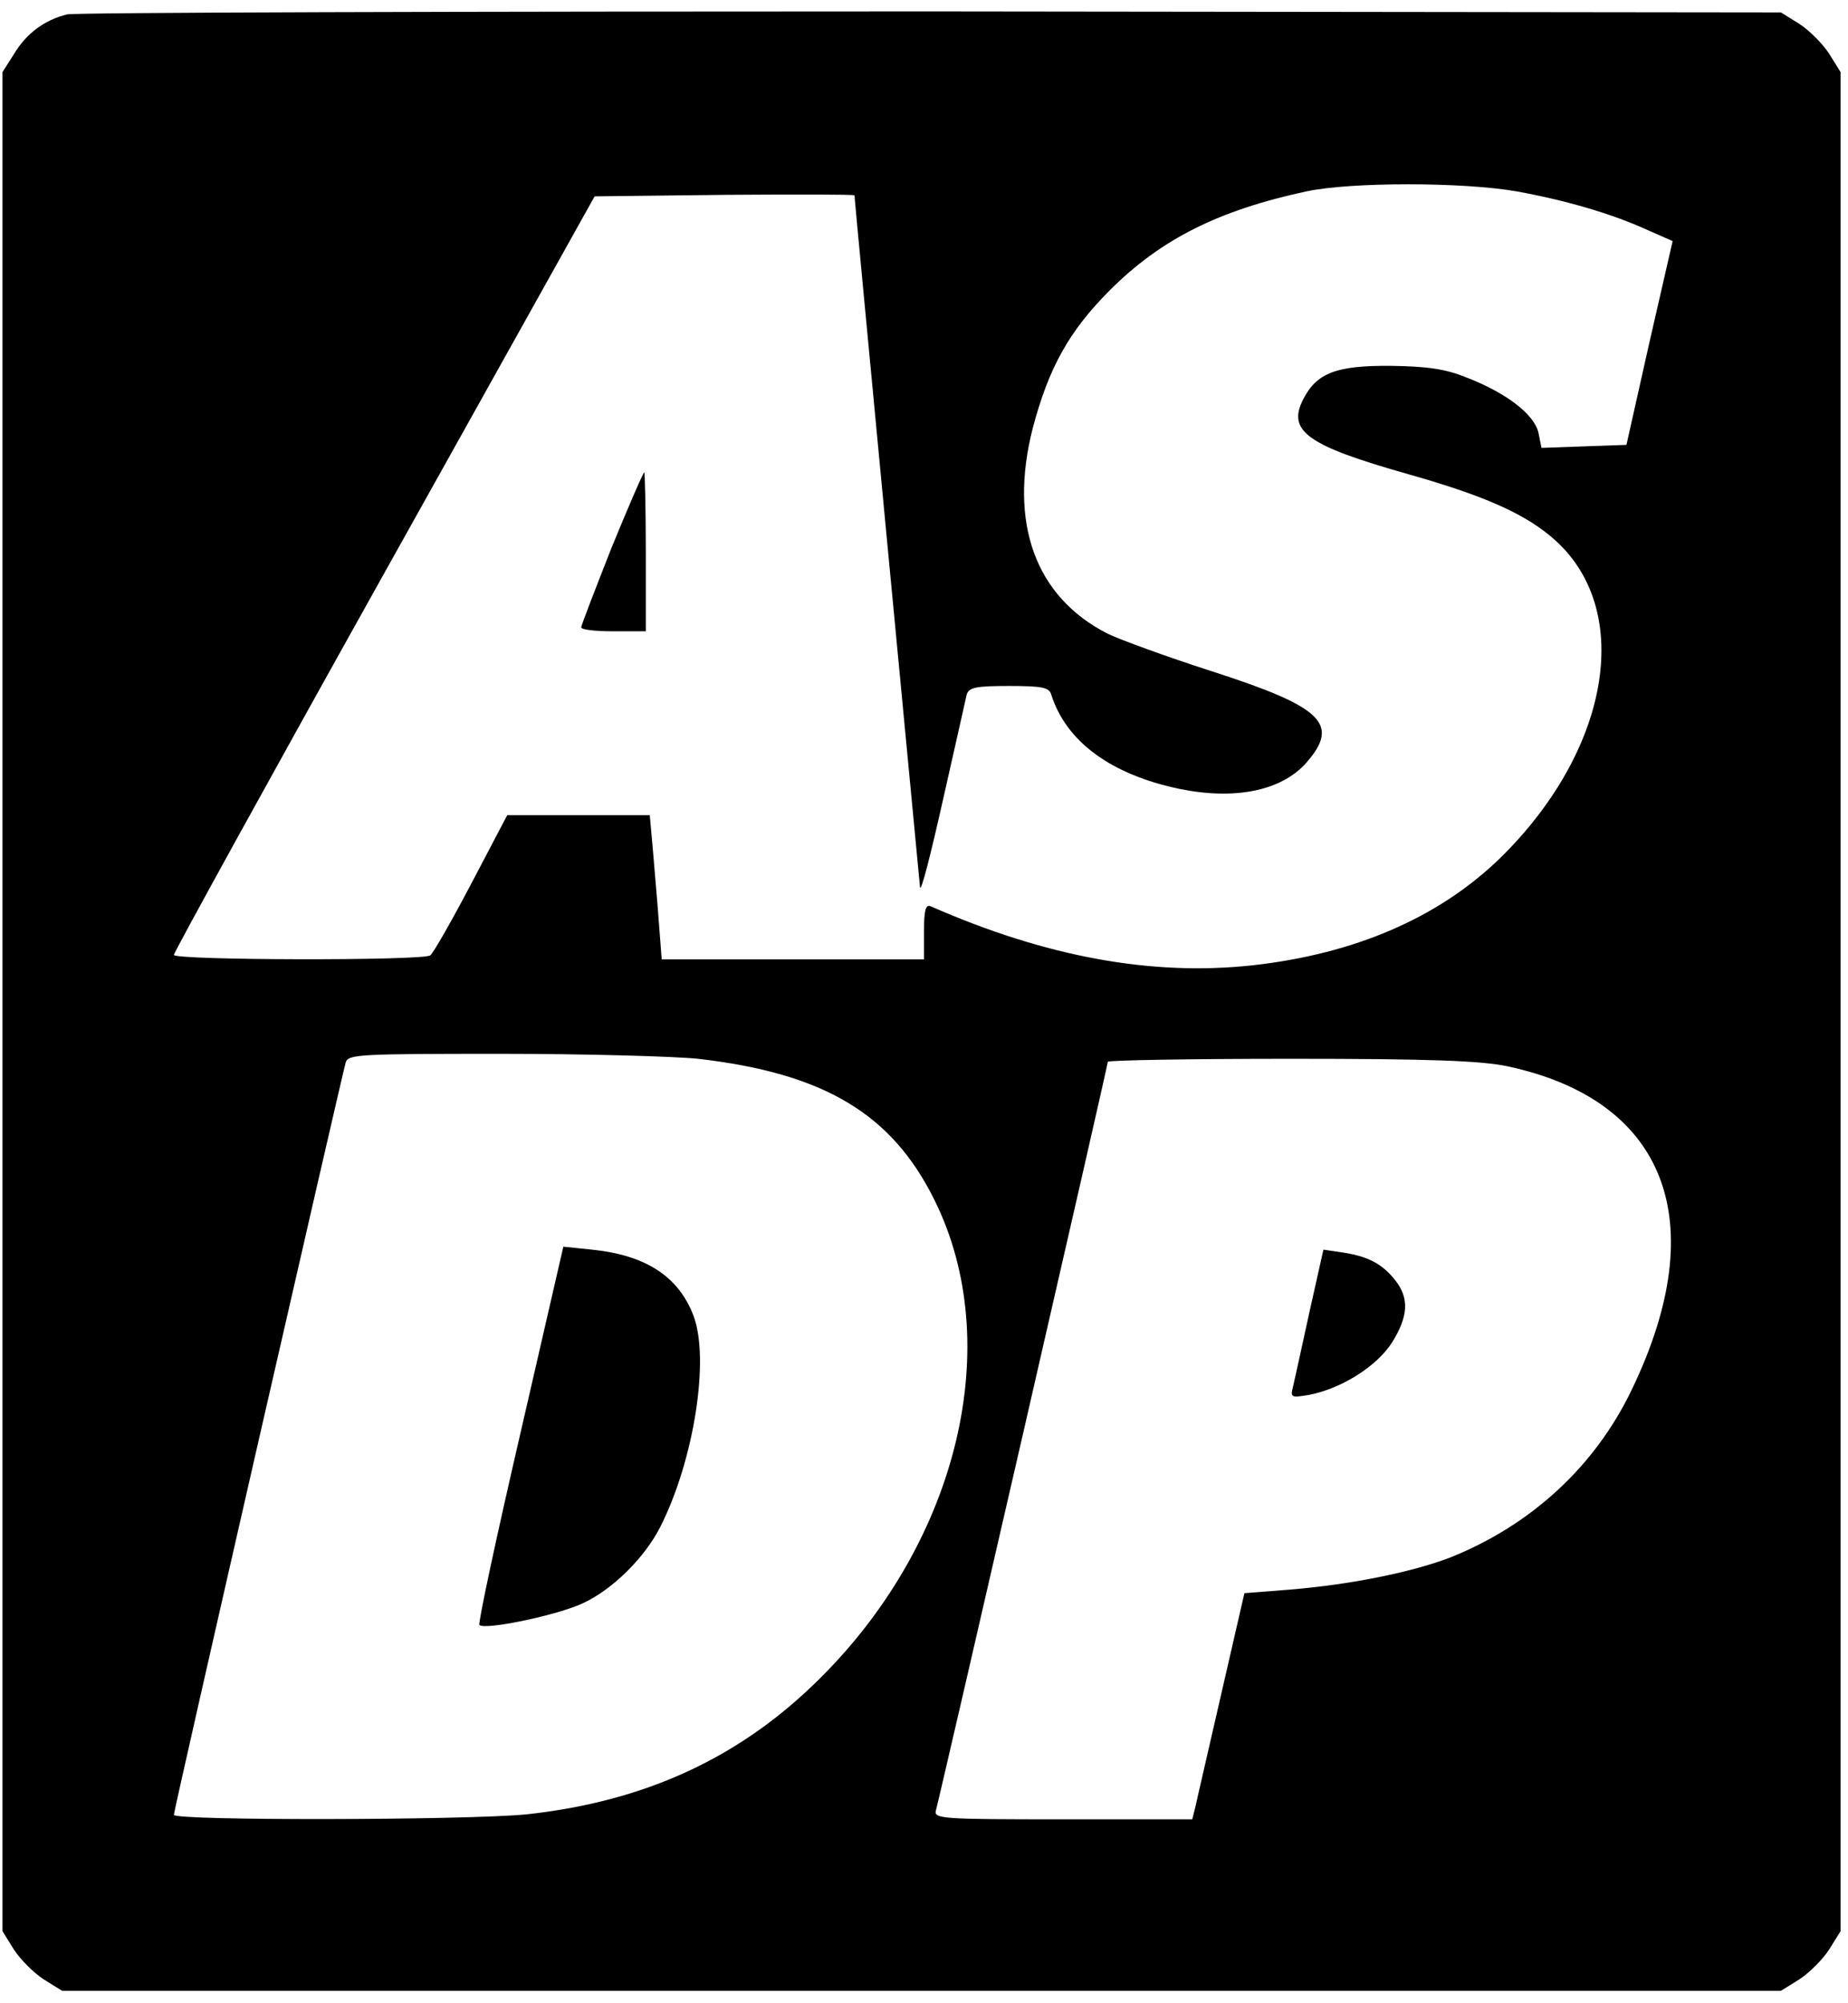 <?xml version="1.0" standalone="no"?>
<!DOCTYPE svg PUBLIC "-//W3C//DTD SVG 20010904//EN"
 "http://www.w3.org/TR/2001/REC-SVG-20010904/DTD/svg10.dtd">
<svg version="1.0" xmlns="http://www.w3.org/2000/svg"
 width="372pt" height="403pt" viewBox="0 0 372 403"
 preserveAspectRatio="xMidYMid meet">
<g transform="translate(0,403) scale(0.1,-0.1)"
fill="#000000" stroke="none">
<path d="M135 4001 c-45 -11 -82 -38 -107 -80 l-23 -36 0 -1870 0 -1870 23
-37 c13 -20 40 -47 60 -60 l37 -23 1730 0 1730 0 37 23 c20 13 47 40 60 60
l23 37 0 1870 0 1870 -23 37 c-13 20 -40 47 -60 60 l-37 23 -1710 2 c-941 0
-1724 -2 -1740 -6z m2918 -356 c99 -18 192 -45 264 -78 l50 -22 -47 -205 -46
-205 -86 -3 -85 -3 -6 30 c-8 37 -65 81 -146 112 -42 17 -79 22 -151 23 -109
1 -149 -14 -176 -66 -34 -65 6 -94 211 -152 159 -45 240 -82 298 -135 156
-144 106 -423 -114 -638 -123 -119 -291 -192 -498 -215 -203 -22 -416 17 -648
119 -10 4 -13 -10 -13 -51 l0 -56 -264 0 -264 0 -6 78 c-3 42 -9 107 -12 145
l-6 67 -143 0 -144 0 -72 -137 c-40 -76 -77 -141 -83 -145 -16 -11 -516 -10
-516 1 0 5 190 350 423 767 l424 759 261 3 c144 1 262 1 262 -1 0 -7 130
-1372 132 -1392 2 -11 22 68 46 175 24 107 46 203 48 213 5 14 18 17 85 17 67
0 81 -3 85 -17 30 -95 120 -161 258 -190 112 -23 206 -4 256 53 68 78 32 112
-192 184 -90 29 -183 63 -208 75 -146 74 -200 223 -151 414 32 121 73 195 155
277 103 103 219 161 396 199 89 19 314 19 423 0z m-1648 -1745 c253 -29 390
-110 476 -284 143 -288 49 -683 -227 -959 -161 -162 -354 -251 -594 -277 -122
-12 -710 -13 -710 -1 0 10 337 1482 346 1514 5 16 29 17 312 17 169 0 348 -5
397 -10z m1629 -15 c320 -68 414 -312 251 -650 -74 -155 -203 -273 -365 -338
-78 -30 -202 -55 -325 -65 l-90 -7 -46 -200 c-25 -110 -49 -212 -52 -227 l-7
-28 -261 0 c-243 0 -260 1 -255 18 7 24 346 1498 346 1506 0 3 165 6 368 6
284 0 383 -4 436 -15z"/>
<path d="M1231 2928 c-33 -84 -61 -156 -61 -160 0 -5 29 -8 65 -8 l65 0 0 160
c0 88 -2 160 -3 160 -2 0 -32 -69 -66 -152z"/>
<path d="M1047 1144 c-48 -207 -85 -380 -82 -383 11 -11 159 20 209 44 60 28
124 92 155 153 68 134 100 338 67 425 -30 79 -96 122 -204 133 l-58 6 -87
-378z"/>
<path d="M2636 1391 c-15 -69 -30 -137 -33 -150 -6 -23 -4 -23 33 -17 65 13
135 57 166 105 33 53 35 89 7 125 -26 33 -54 48 -104 56 l-41 6 -28 -125z"/>
</g>
</svg>
